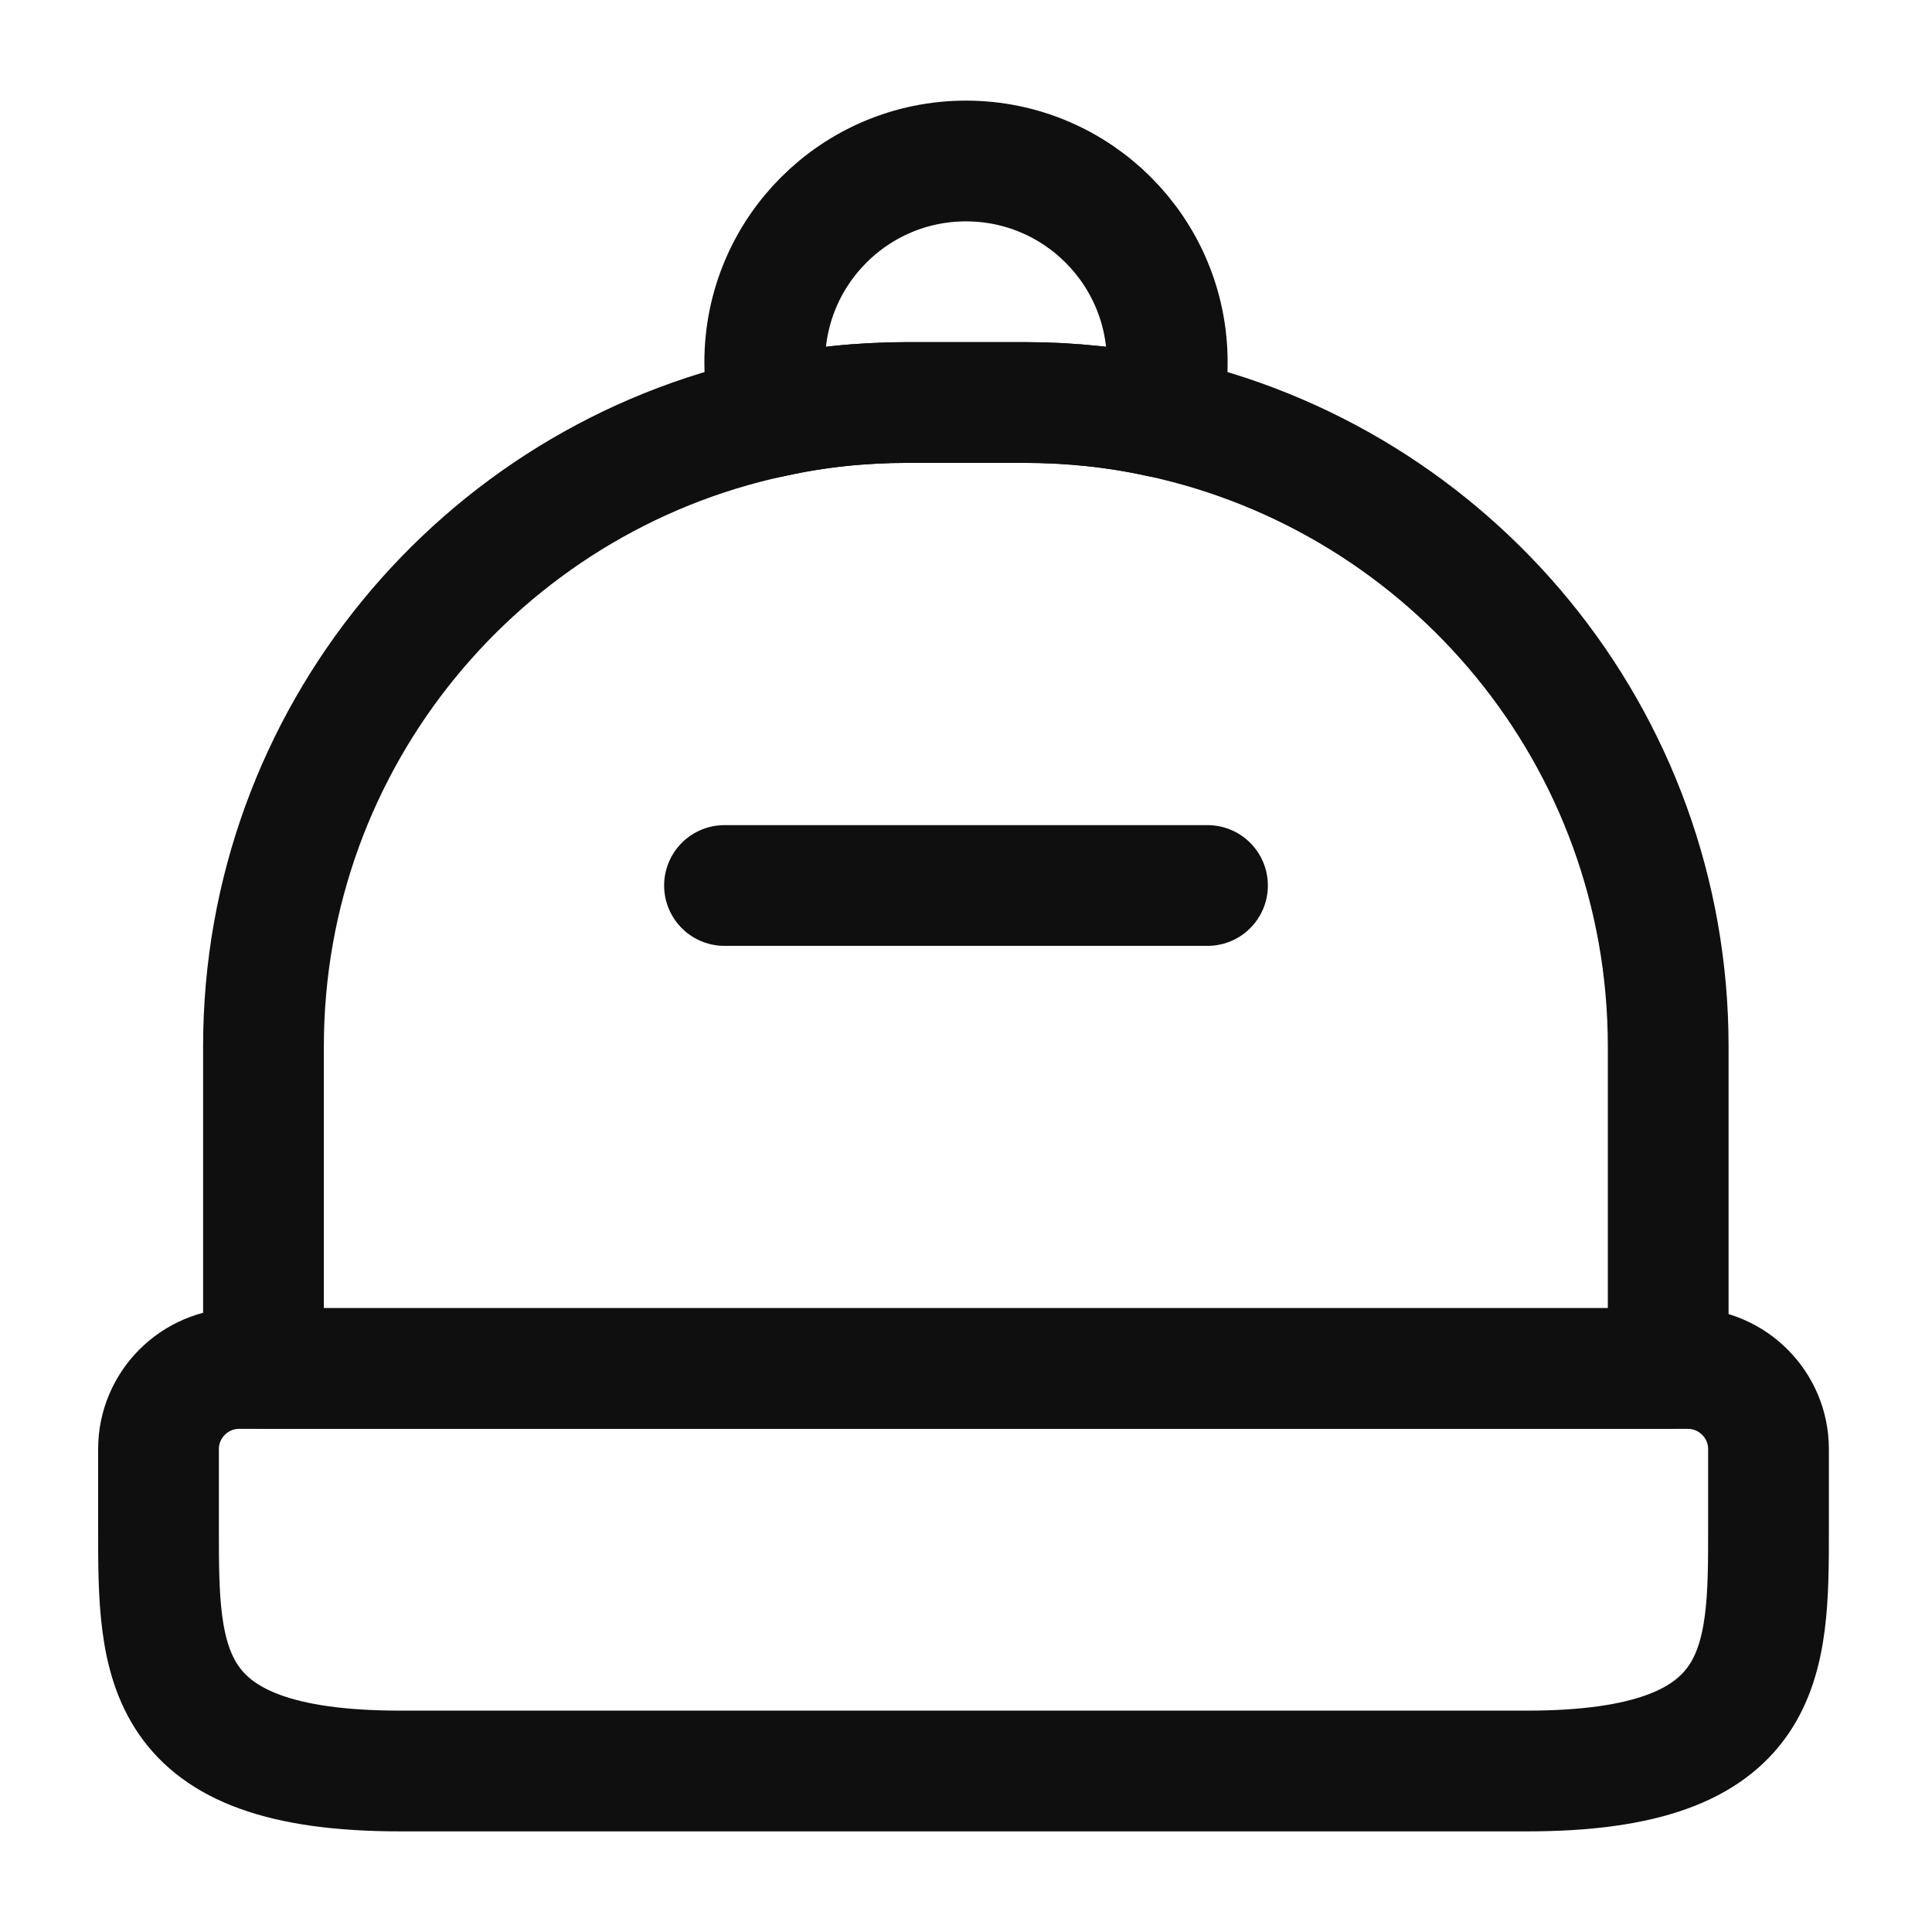 <svg width="24" height="24" viewBox="0 0 24 24" fill="none" xmlns="http://www.w3.org/2000/svg">
<path d="M18.969 22H4.969C1.969 22 1.969 20.65 1.969 19V18C1.969 17.45 2.419 17 2.969 17H20.969C21.519 17 21.969 17.45 21.969 18V19C21.969 20.65 21.969 22 18.969 22Z" stroke="#0F0F0F" stroke-width="1.5" stroke-linecap="round" stroke-linejoin="round"/>
<path d="M20.723 13V17H3.273V13C3.273 9.16 5.983 5.95 9.593 5.18C10.133 5.06 10.693 5 11.273 5H12.723C13.303 5 13.873 5.06 14.413 5.18C18.023 5.96 20.723 9.16 20.723 13Z" stroke="#0F0F0F" stroke-width="1.5" stroke-linecap="round" stroke-linejoin="round"/>
<path d="M14.5 4.5C14.5 4.74 14.47 4.96 14.41 5.18C13.87 5.06 13.3 5 12.72 5H11.27C10.69 5 10.13 5.06 9.59 5.18C9.53 4.96 9.5 4.74 9.5 4.5C9.5 3.12 10.62 2 12 2C13.38 2 14.5 3.12 14.5 4.5Z" stroke="#0F0F0F" stroke-width="1.5" stroke-linecap="round" stroke-linejoin="round"/>
<path d="M15 11H9" stroke="#0F0F0F" stroke-width="1.5" stroke-linecap="round" stroke-linejoin="round"/>
</svg>
